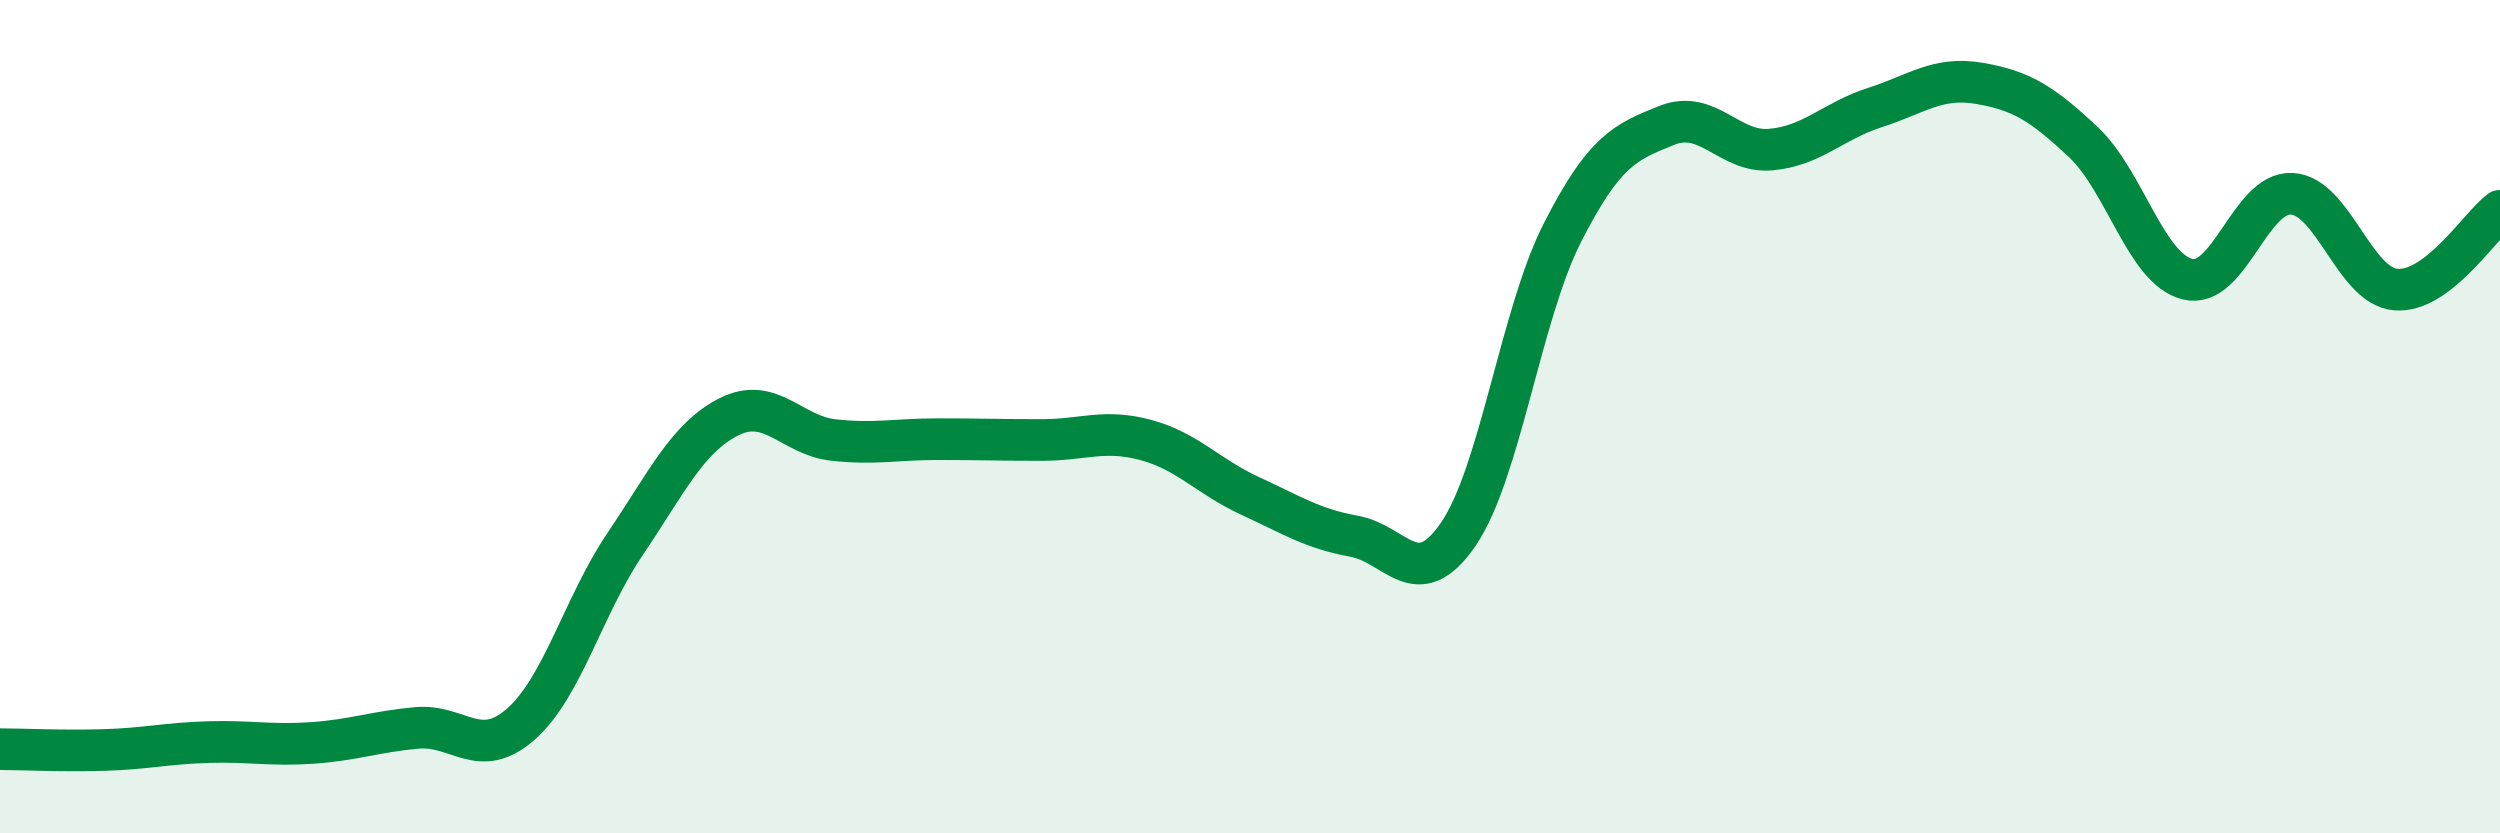 
    <svg width="60" height="20" viewBox="0 0 60 20" xmlns="http://www.w3.org/2000/svg">
      <path
        d="M 0,17.98 C 0.5,17.98 1.5,18.03 2.5,18 C 3.5,17.97 4,17.84 5,17.81 C 6,17.78 6.5,17.9 7.5,17.83 C 8.5,17.76 9,17.56 10,17.47 C 11,17.38 11.5,18.26 12.5,17.38 C 13.5,16.5 14,14.54 15,13.06 C 16,11.58 16.5,10.5 17.5,10 C 18.5,9.5 19,10.45 20,10.56 C 21,10.67 21.5,10.54 22.5,10.54 C 23.5,10.54 24,10.56 25,10.56 C 26,10.56 26.5,10.29 27.5,10.56 C 28.5,10.83 29,11.44 30,11.9 C 31,12.36 31.5,12.69 32.5,12.87 C 33.5,13.05 34,14.28 35,12.82 C 36,11.36 36.5,7.54 37.5,5.58 C 38.5,3.62 39,3.41 40,3.01 C 41,2.61 41.5,3.68 42.5,3.59 C 43.5,3.5 44,2.9 45,2.58 C 46,2.26 46.5,1.83 47.5,2 C 48.5,2.17 49,2.47 50,3.41 C 51,4.35 51.5,6.45 52.5,6.7 C 53.5,6.95 54,4.6 55,4.65 C 56,4.7 56.5,6.87 57.5,6.95 C 58.5,7.03 59.5,5.44 60,5.06L60 20L0 20Z"
        fill="#008740"
        opacity="0.1"
        stroke-linecap="round"
        stroke-linejoin="round"
      />
      <path
        d="M 0,17.98 C 0.5,17.98 1.5,18.03 2.5,18 C 3.5,17.97 4,17.84 5,17.81 C 6,17.78 6.5,17.9 7.5,17.83 C 8.5,17.76 9,17.56 10,17.47 C 11,17.38 11.5,18.26 12.5,17.38 C 13.5,16.5 14,14.54 15,13.06 C 16,11.58 16.5,10.5 17.5,10 C 18.5,9.5 19,10.45 20,10.56 C 21,10.67 21.5,10.54 22.5,10.54 C 23.5,10.54 24,10.56 25,10.56 C 26,10.56 26.5,10.29 27.5,10.56 C 28.5,10.83 29,11.44 30,11.9 C 31,12.36 31.5,12.69 32.5,12.87 C 33.5,13.05 34,14.28 35,12.82 C 36,11.36 36.5,7.54 37.5,5.58 C 38.5,3.62 39,3.41 40,3.01 C 41,2.61 41.5,3.68 42.5,3.59 C 43.5,3.5 44,2.9 45,2.58 C 46,2.26 46.5,1.83 47.5,2 C 48.5,2.17 49,2.47 50,3.41 C 51,4.35 51.5,6.45 52.5,6.7 C 53.5,6.95 54,4.6 55,4.65 C 56,4.7 56.5,6.87 57.5,6.95 C 58.5,7.03 59.5,5.44 60,5.06"
        stroke="#008740"
        stroke-width="1"
        fill="none"
        stroke-linecap="round"
        stroke-linejoin="round"
      />
    </svg>
  